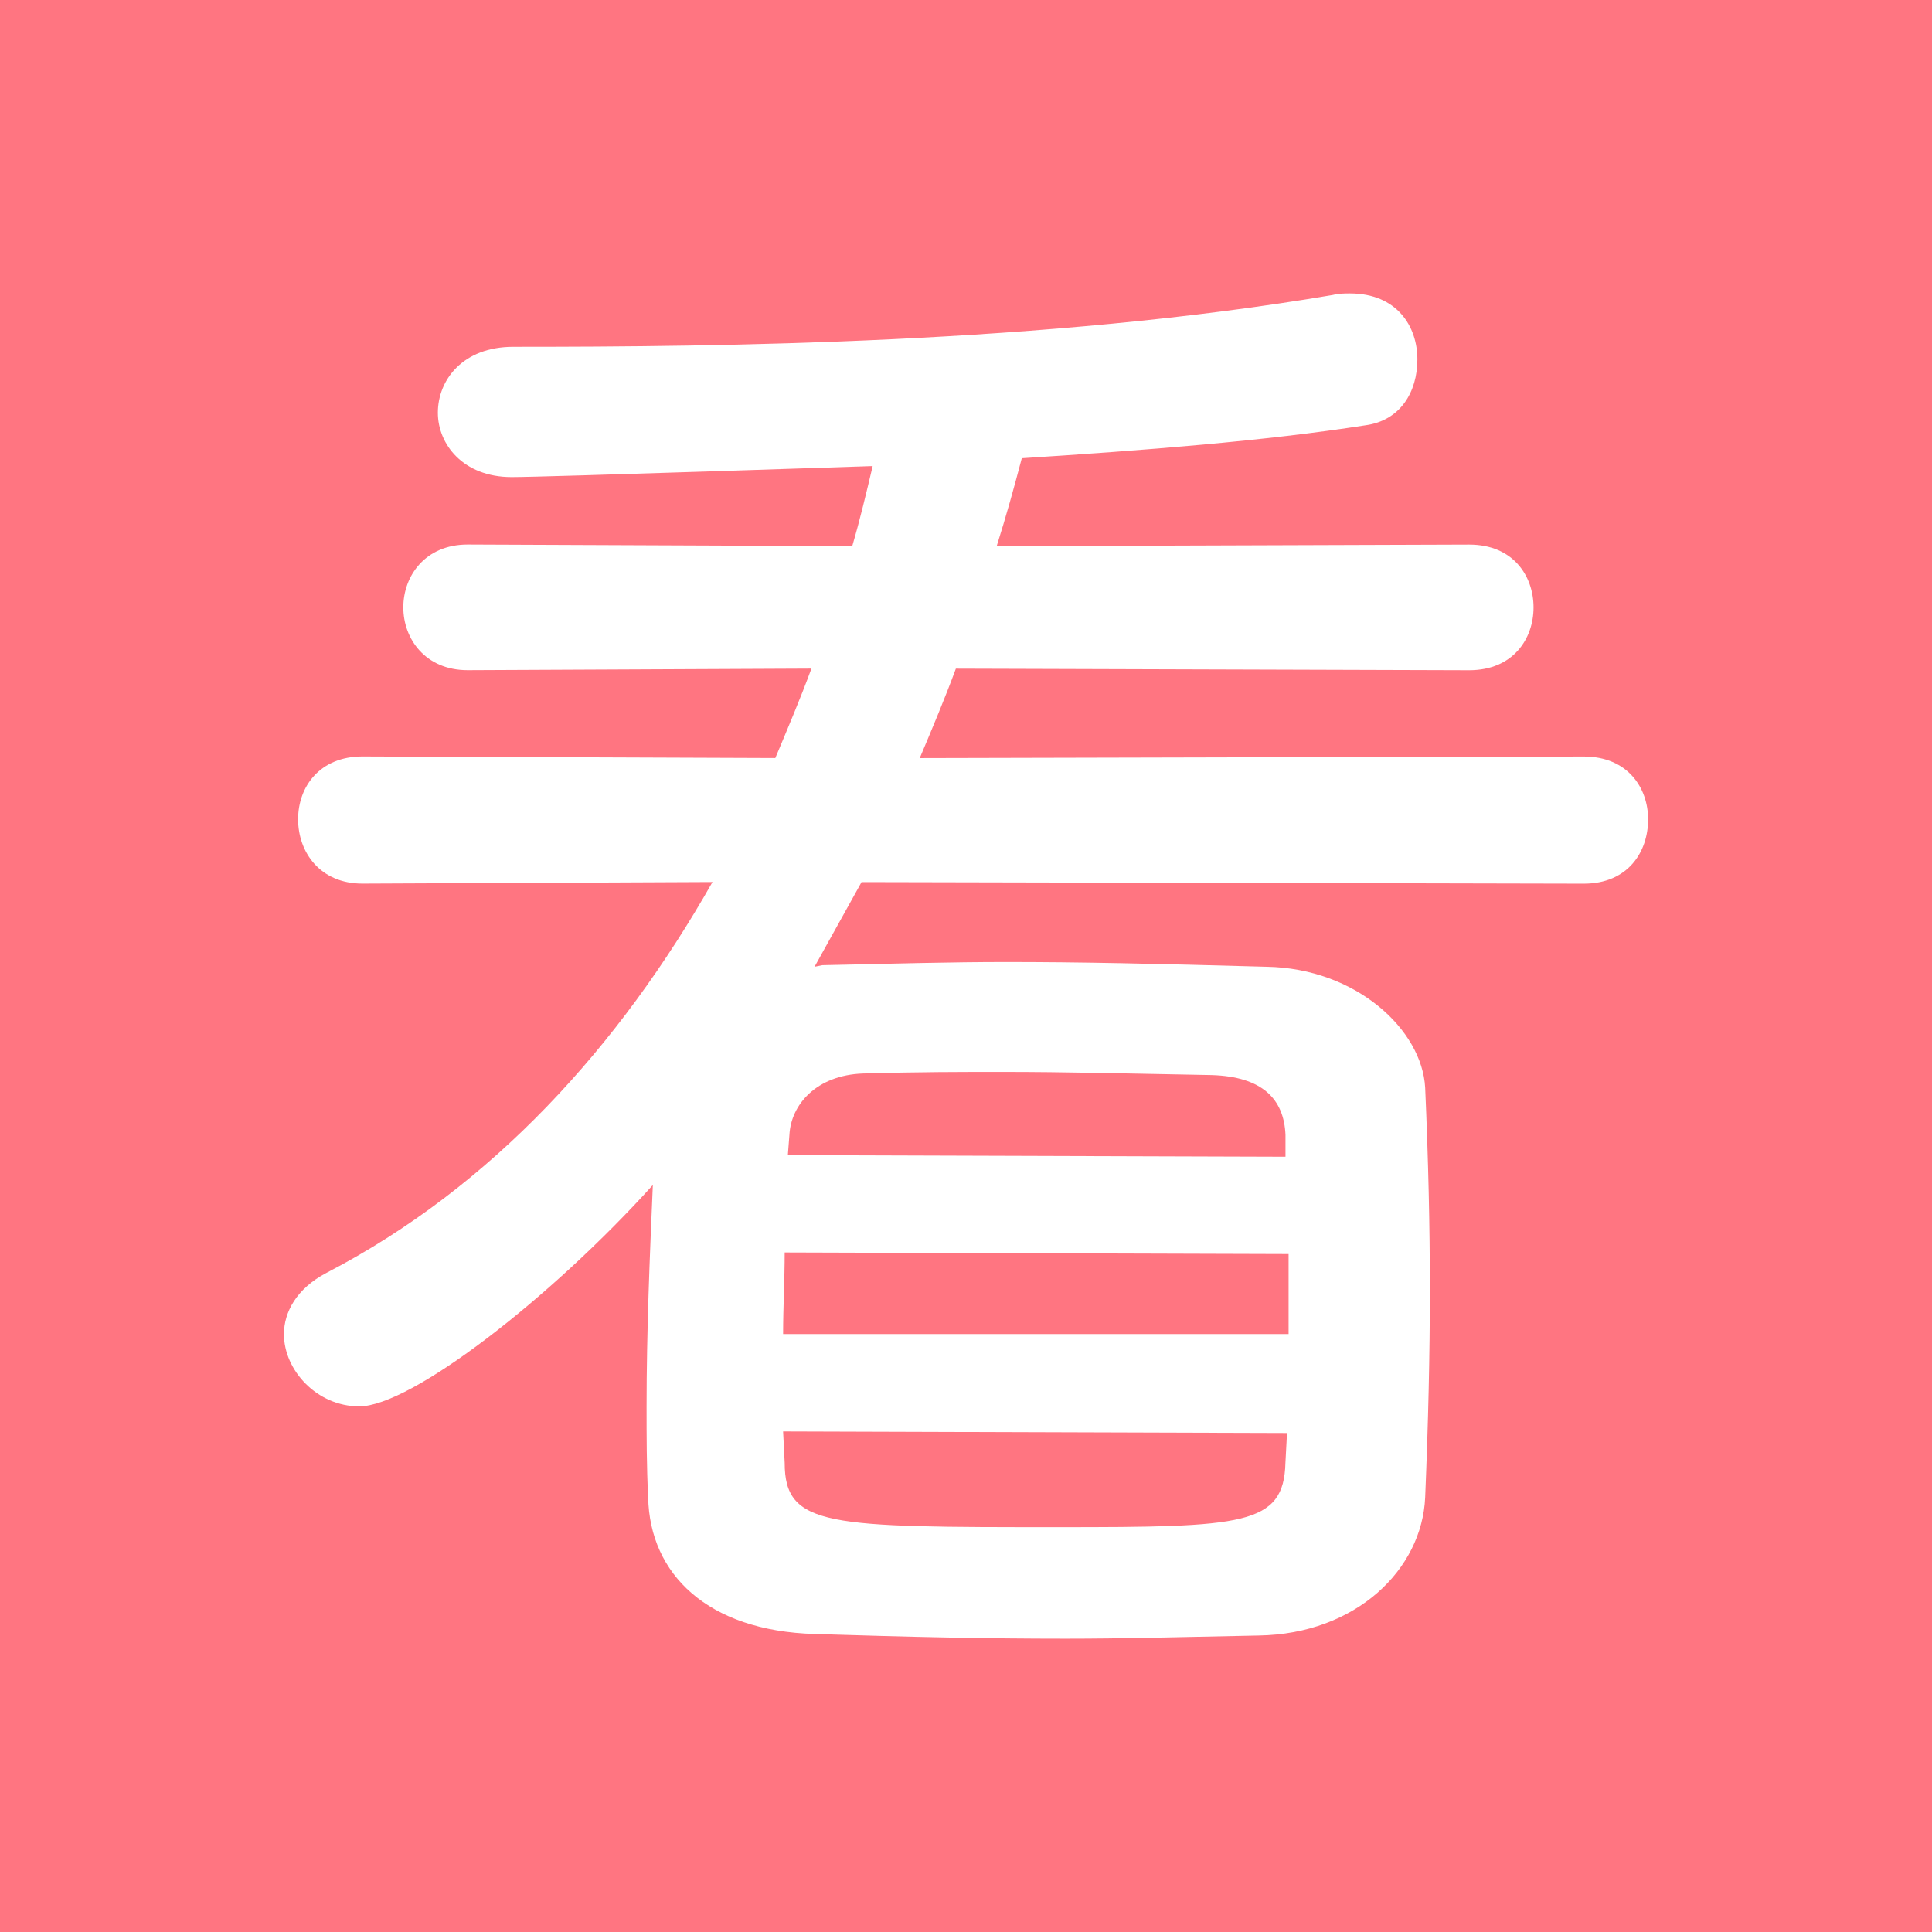 <?xml version="1.0" encoding="UTF-8"?>
<svg id="_レイヤー_2" data-name="レイヤー 2" xmlns="http://www.w3.org/2000/svg" viewBox="0 0 330 330">
  <defs>
    <style>
      .cls-1 {
        fill: #ff7581;
      }

      .cls-1, .cls-2 {
        stroke-width: 0px;
      }

      .cls-2 {
        fill: #fff;
      }
    </style>
  </defs>
  <g id="_レイヤー_1-2" data-name="レイヤー 1">
    <g>
      <rect class="cls-1" width="330" height="330"/>
      <path class="cls-2" d="M147.17,150.65l-8.04,14.48,1.34-.27c12.6-.27,21.99-.54,31.37-.54,12.6,0,24.94.27,44.51.81,15.28.27,26.54,10.73,27.08,20.65.54,12.33.8,23.59.8,34.59s-.27,22.52-.8,35.39c-.54,12.33-11.8,23.33-28.42,23.6-13.14.27-23.33.54-32.98.54-13.67,0-26.01-.27-42.9-.8-18.23-.54-28.15-10.19-28.42-23.33-.27-5.36-.27-10.46-.27-15.55,0-12.87.54-25.47,1.07-37.81-17.43,19.31-41.29,37.81-50.14,37.81-7.24,0-12.87-6.17-12.87-12.33,0-3.75,2.14-7.78,7.24-10.46,28.42-14.75,50.14-38.88,65.96-66.77l-59.79.27c-7.24,0-10.99-5.36-10.99-10.99s3.75-10.73,10.99-10.73l70.52.27c2.14-5.09,4.29-10.19,6.17-15.28l-58.72.27c-7.24,0-10.99-5.36-10.99-10.73s3.75-10.73,10.99-10.73l65.69.27c1.34-4.56,2.41-9.12,3.49-13.67-.27,0-55.77,1.88-61.67,1.88-8.31,0-12.6-5.63-12.6-10.99,0-5.63,4.29-11.26,12.87-11.26,35.66,0,90.9-.54,139.96-8.85,1.07-.27,2.15-.27,2.95-.27,8.04,0,11.53,5.63,11.53,11.26s-2.95,10.46-8.85,11.26c-17.16,2.68-37.81,4.29-58.72,5.63-1.34,5.1-2.68,9.92-4.29,15.02l80.71-.27c7.51,0,10.99,5.36,10.99,10.73s-3.49,10.73-10.99,10.73l-87.68-.27c-1.88,5.09-4.02,10.19-6.17,15.28l113.42-.27c7.51,0,10.99,5.36,10.99,10.73,0,5.63-3.49,10.99-10.99,10.99l-123.34-.27ZM220.1,214.2l-86.07-.27c0,4.56-.27,9.39-.27,13.94h86.34v-13.67ZM219.83,244.77l-86.07-.27.27,5.36c0,10.99,7.51,10.99,46.65,10.99,31.64,0,38.61-.27,38.88-10.99l.27-5.09ZM219.57,193.82c-.27-6.17-4.02-9.92-12.6-10.19-15.01-.27-24.67-.54-35.93-.54-6.7,0-14.21,0-23.6.27-8.04.27-12.33,5.36-12.6,10.46l-.27,3.49,85,.27v-3.75Z"/>
    </g>
  </g>
</svg>